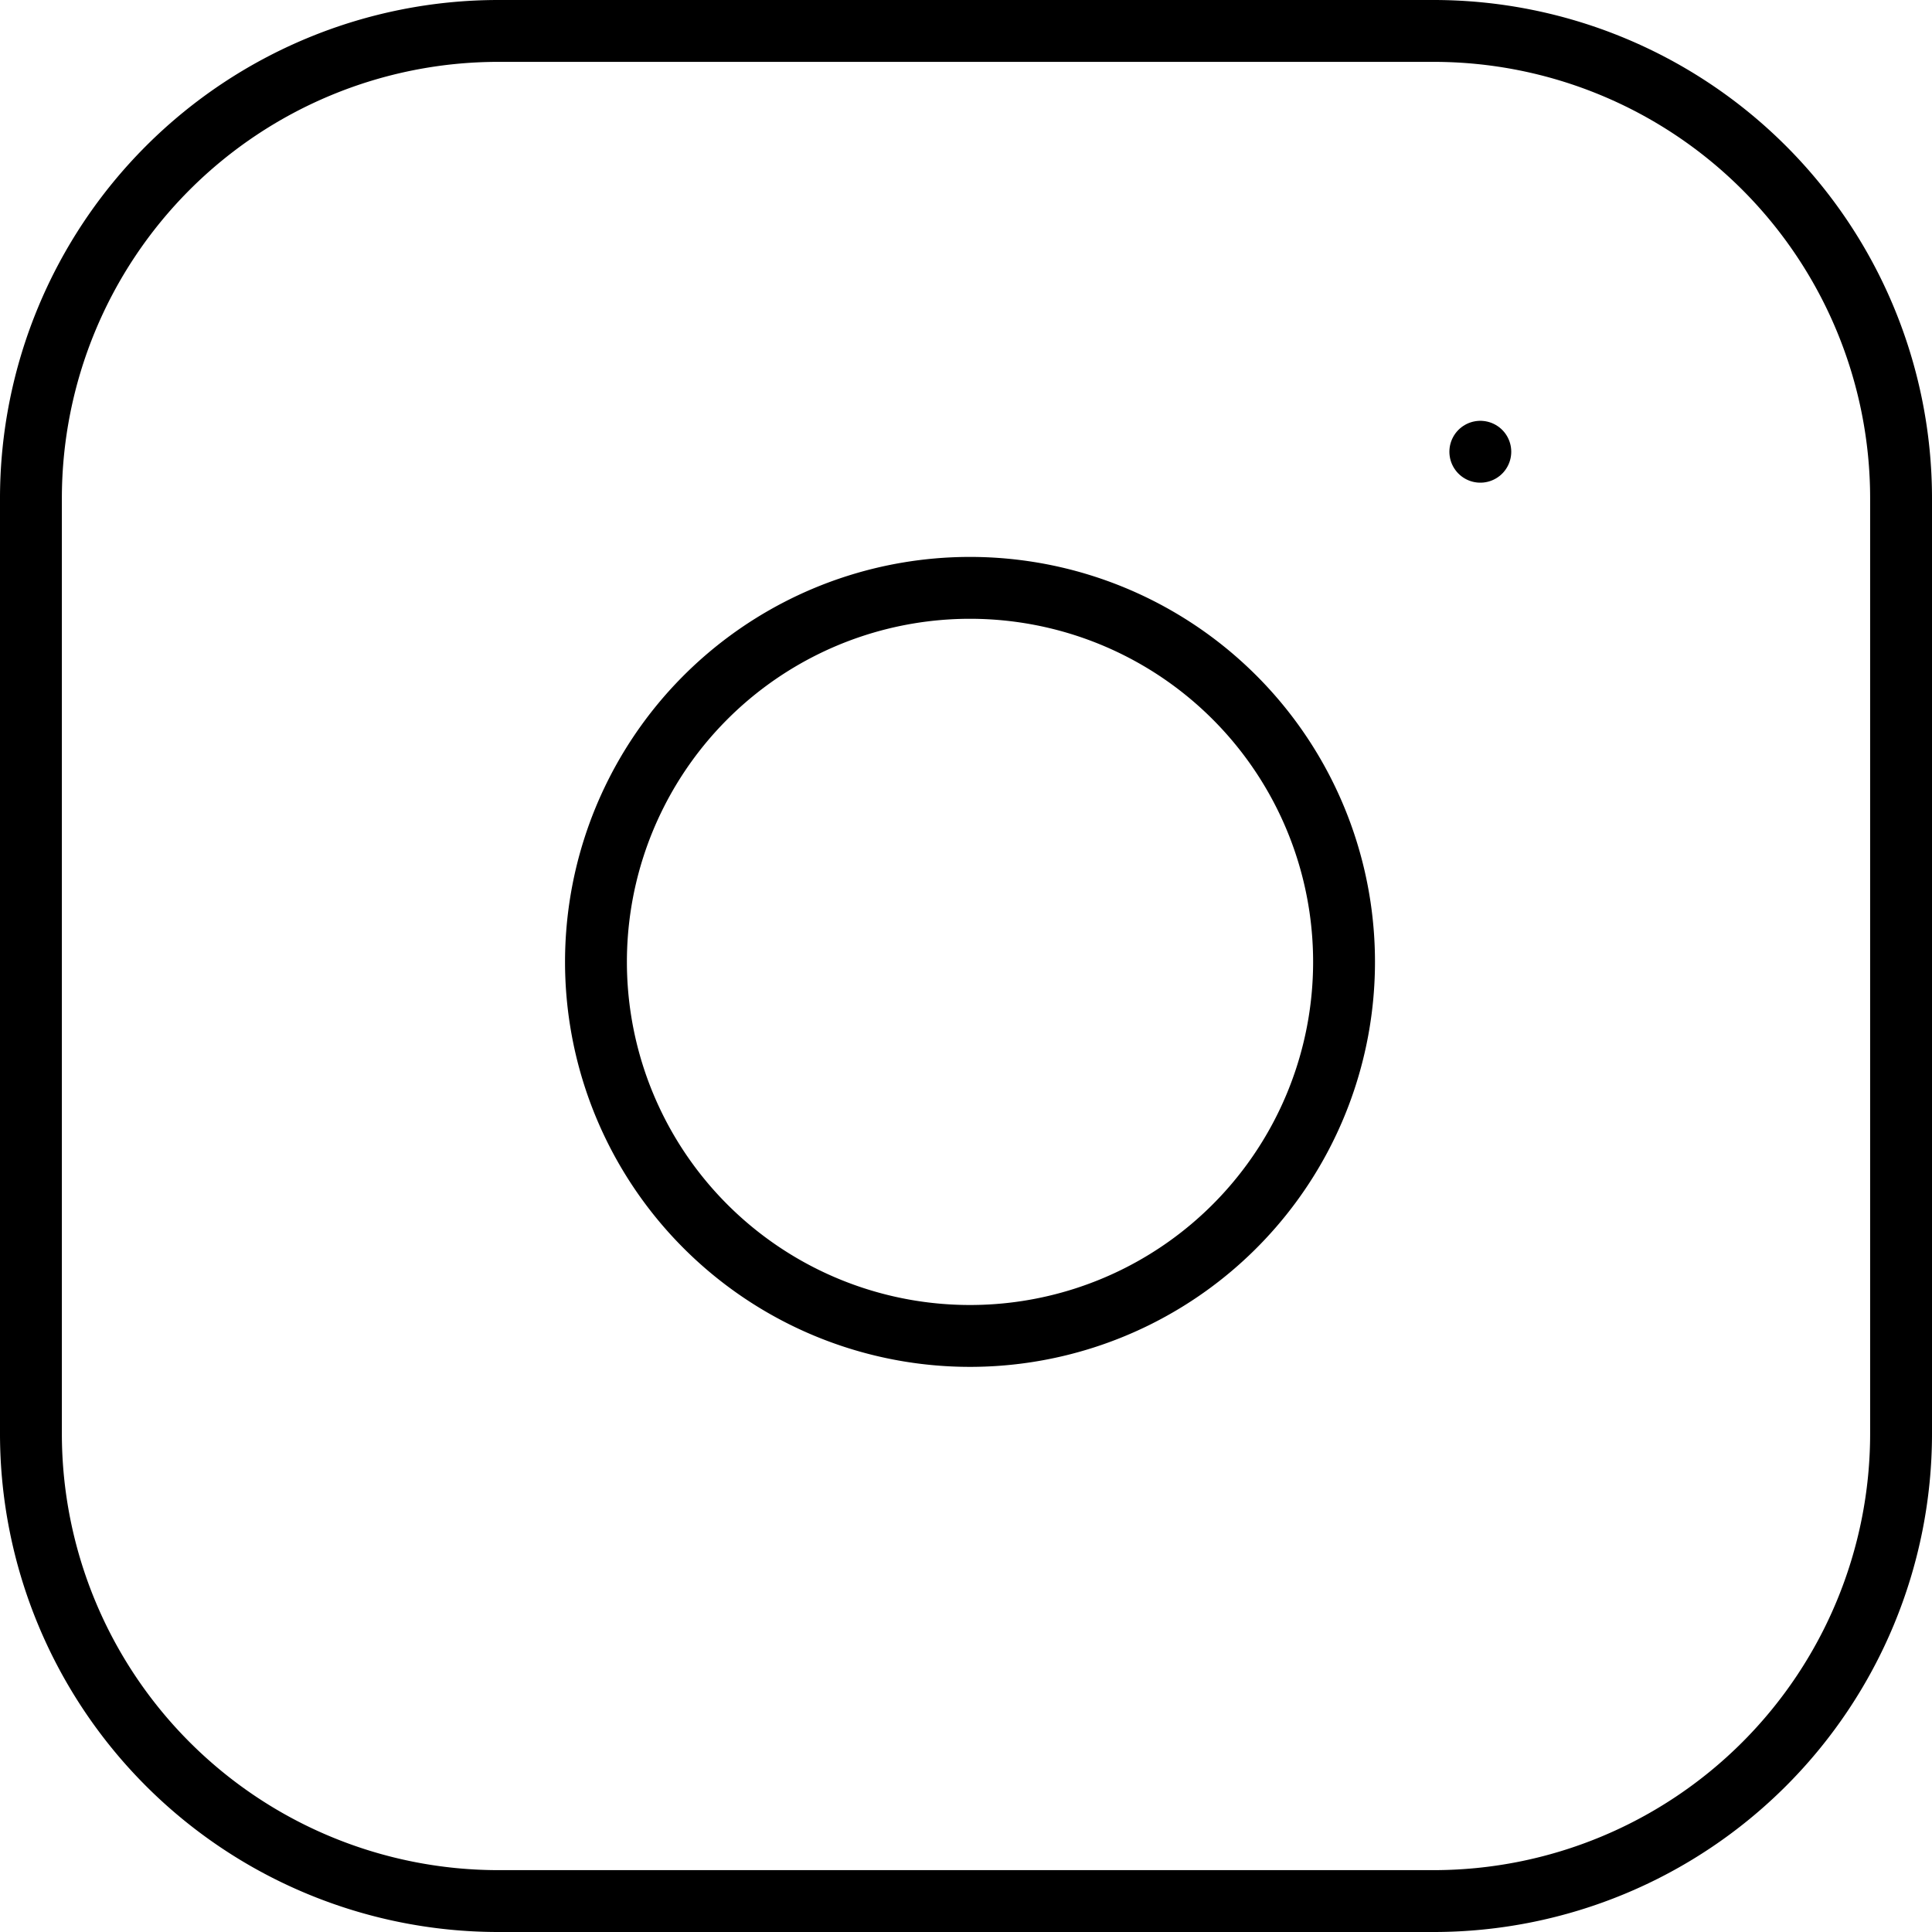 <svg xmlns="http://www.w3.org/2000/svg" width="31.229" height="31.229" viewBox="0 0 31.229 31.229">
  <g id="feather-instagram" transform="translate(0.5 0.5)">
    <path id="Path_891" data-name="Path 891" d="M10.557,3H25.672a7.557,7.557,0,0,1,7.557,7.557V25.672a7.557,7.557,0,0,1-7.557,7.557H10.557A7.557,7.557,0,0,1,3,25.672V10.557A7.557,7.557,0,0,1,10.557,3Z" transform="translate(-3 -3)" fill="none" stroke="#000" stroke-linecap="round" stroke-linejoin="round" stroke-width="1"/>
    <path id="Path_892" data-name="Path 892" d="M24.091,17.094A6.046,6.046,0,1,1,19,12,6.046,6.046,0,0,1,24.091,17.094Z" transform="translate(-2.931 -2.932)" fill="none" stroke="#000" stroke-linecap="round" stroke-linejoin="round" stroke-width="1"/>
    <path id="Path_893" data-name="Path 893" d="M26.25,9.75h0" transform="translate(-2.822 -2.948)" fill="none" stroke="#000" stroke-linecap="round" stroke-linejoin="round" stroke-width="1"/>
  </g>
</svg>

